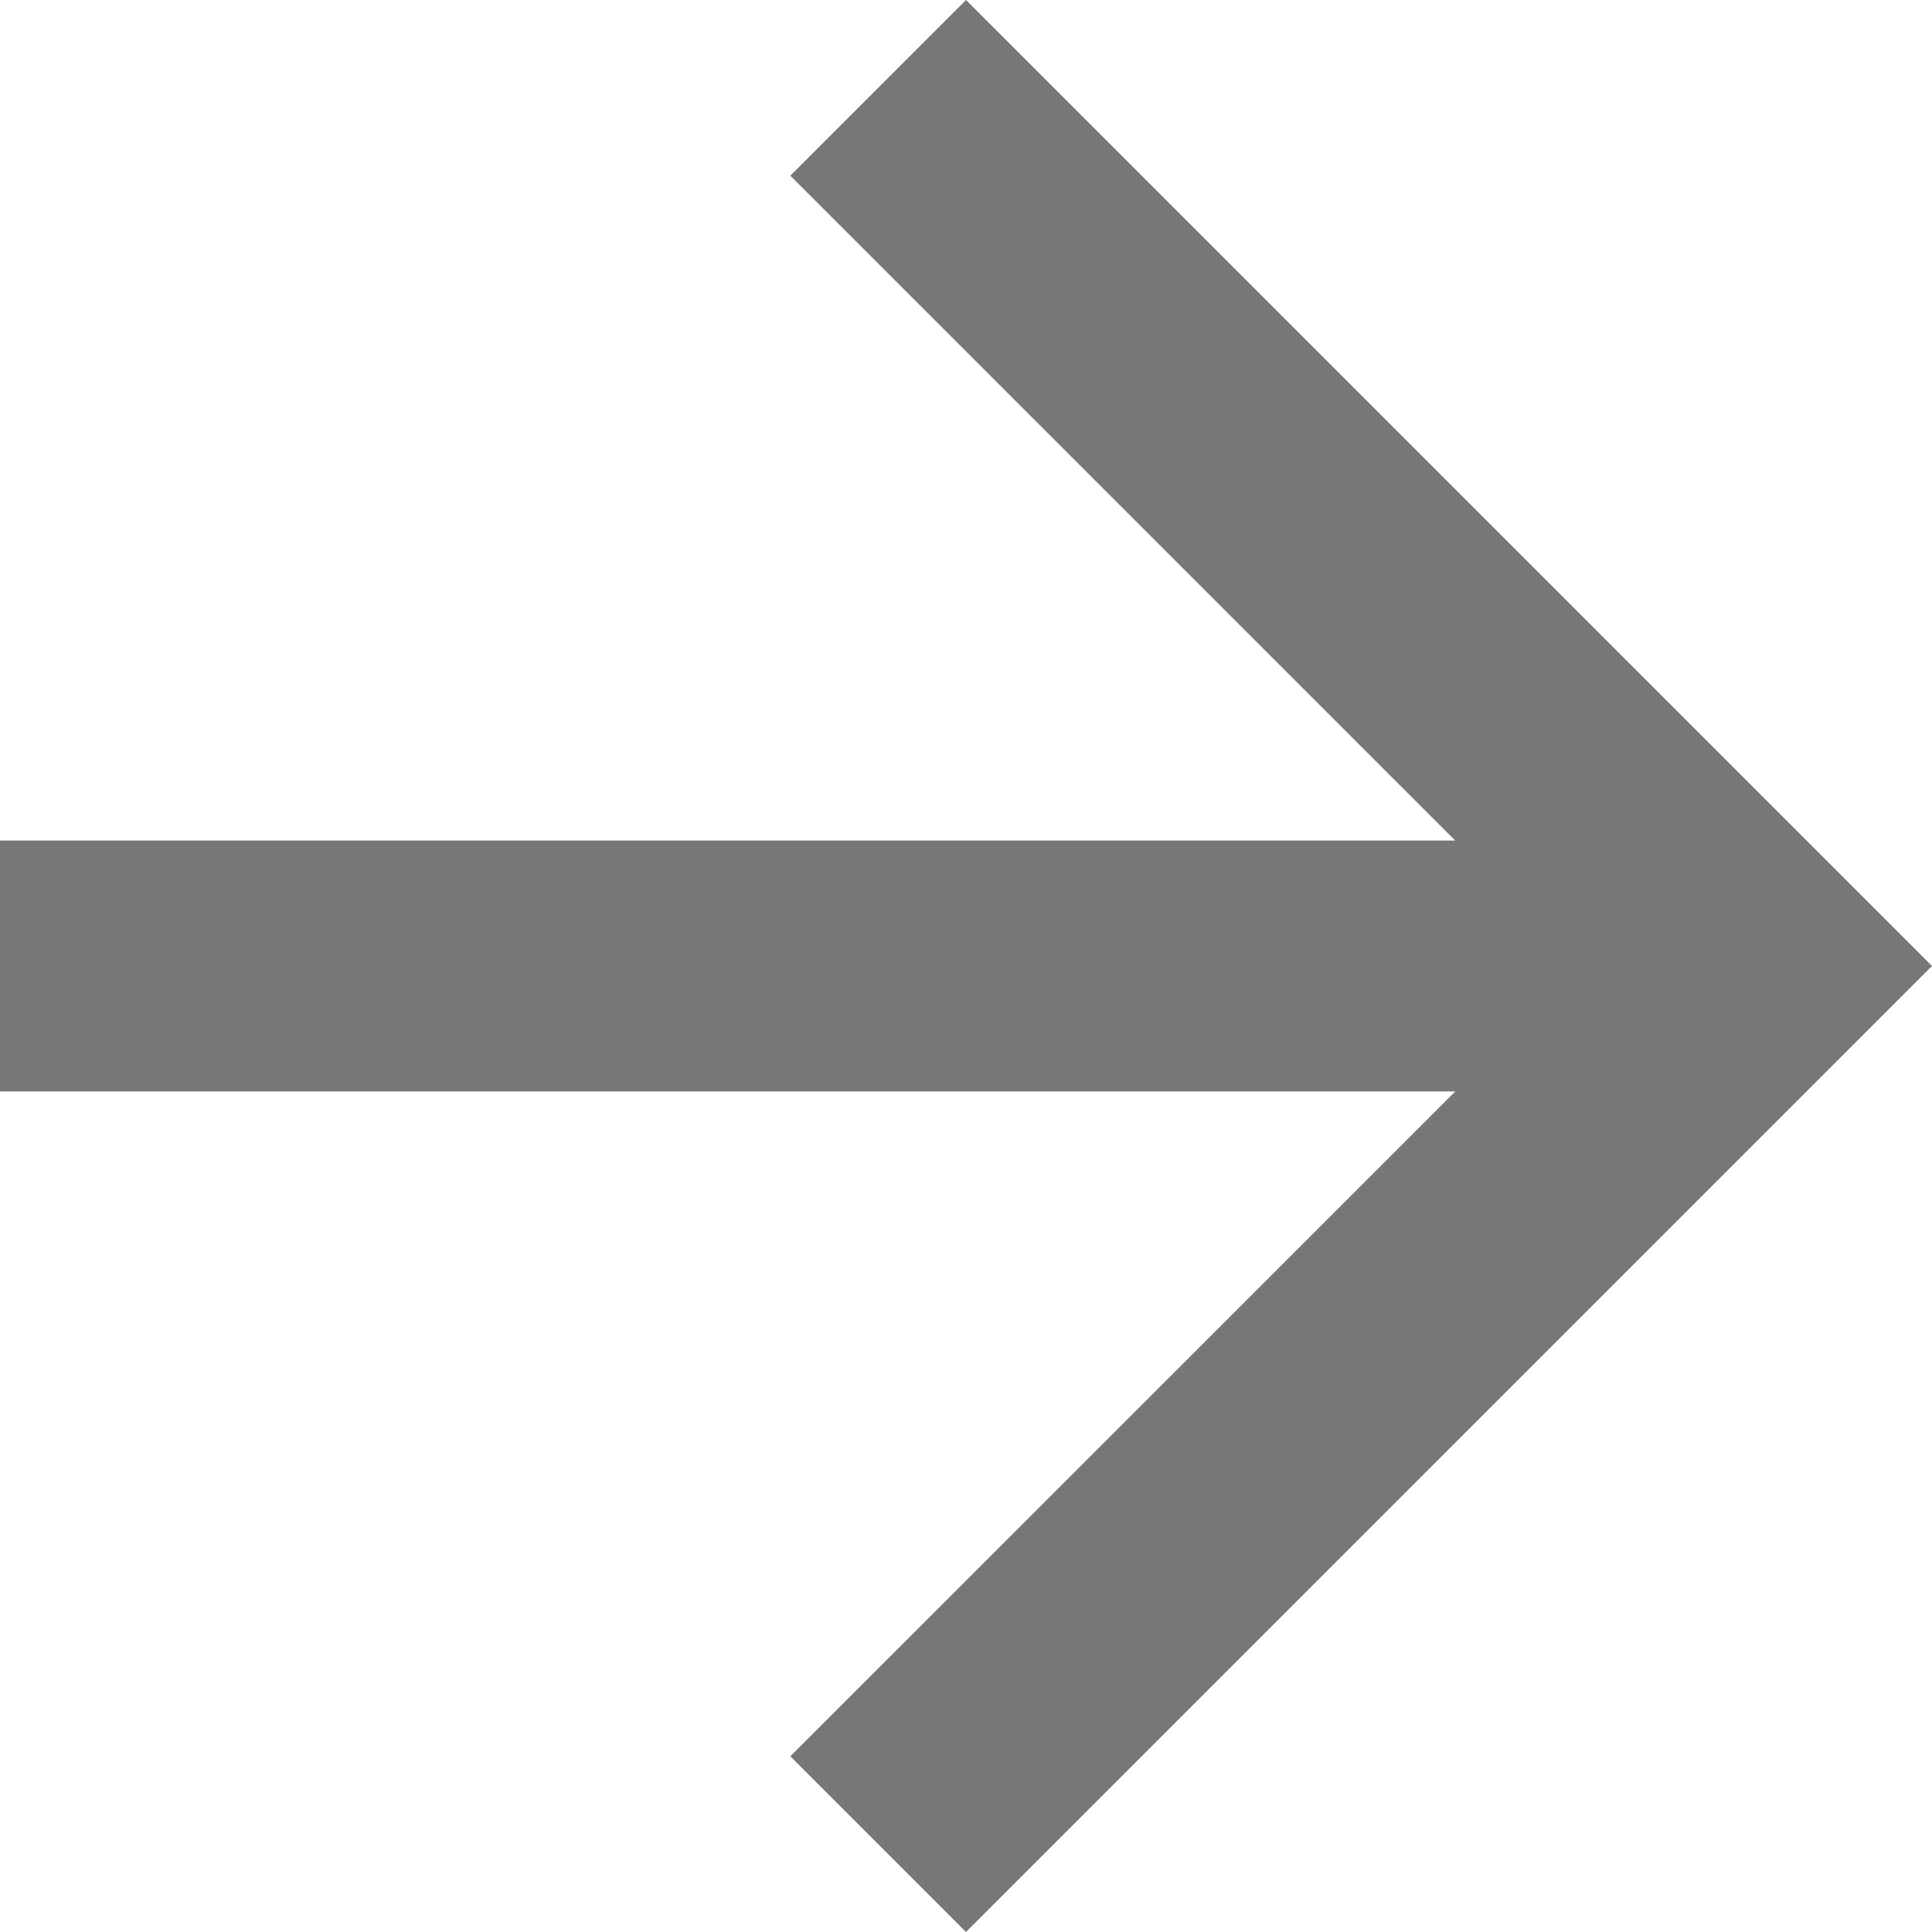 <svg id="Component_-_Next" data-name="Component - Next" xmlns="http://www.w3.org/2000/svg" width="16" height="16" viewBox="0 0 16 16">
  <g id="シンボル_82" data-name="シンボル 82" transform="translate(-1254 -507)">
    <path id="パス_10" data-name="パス 10" d="M8,0,6.545,1.455l5.506,5.506H0V9.039H12.052L6.545,14.545,8,16l8-8Z" transform="translate(1254 507)" fill="#777"/>
  </g>
</svg>
